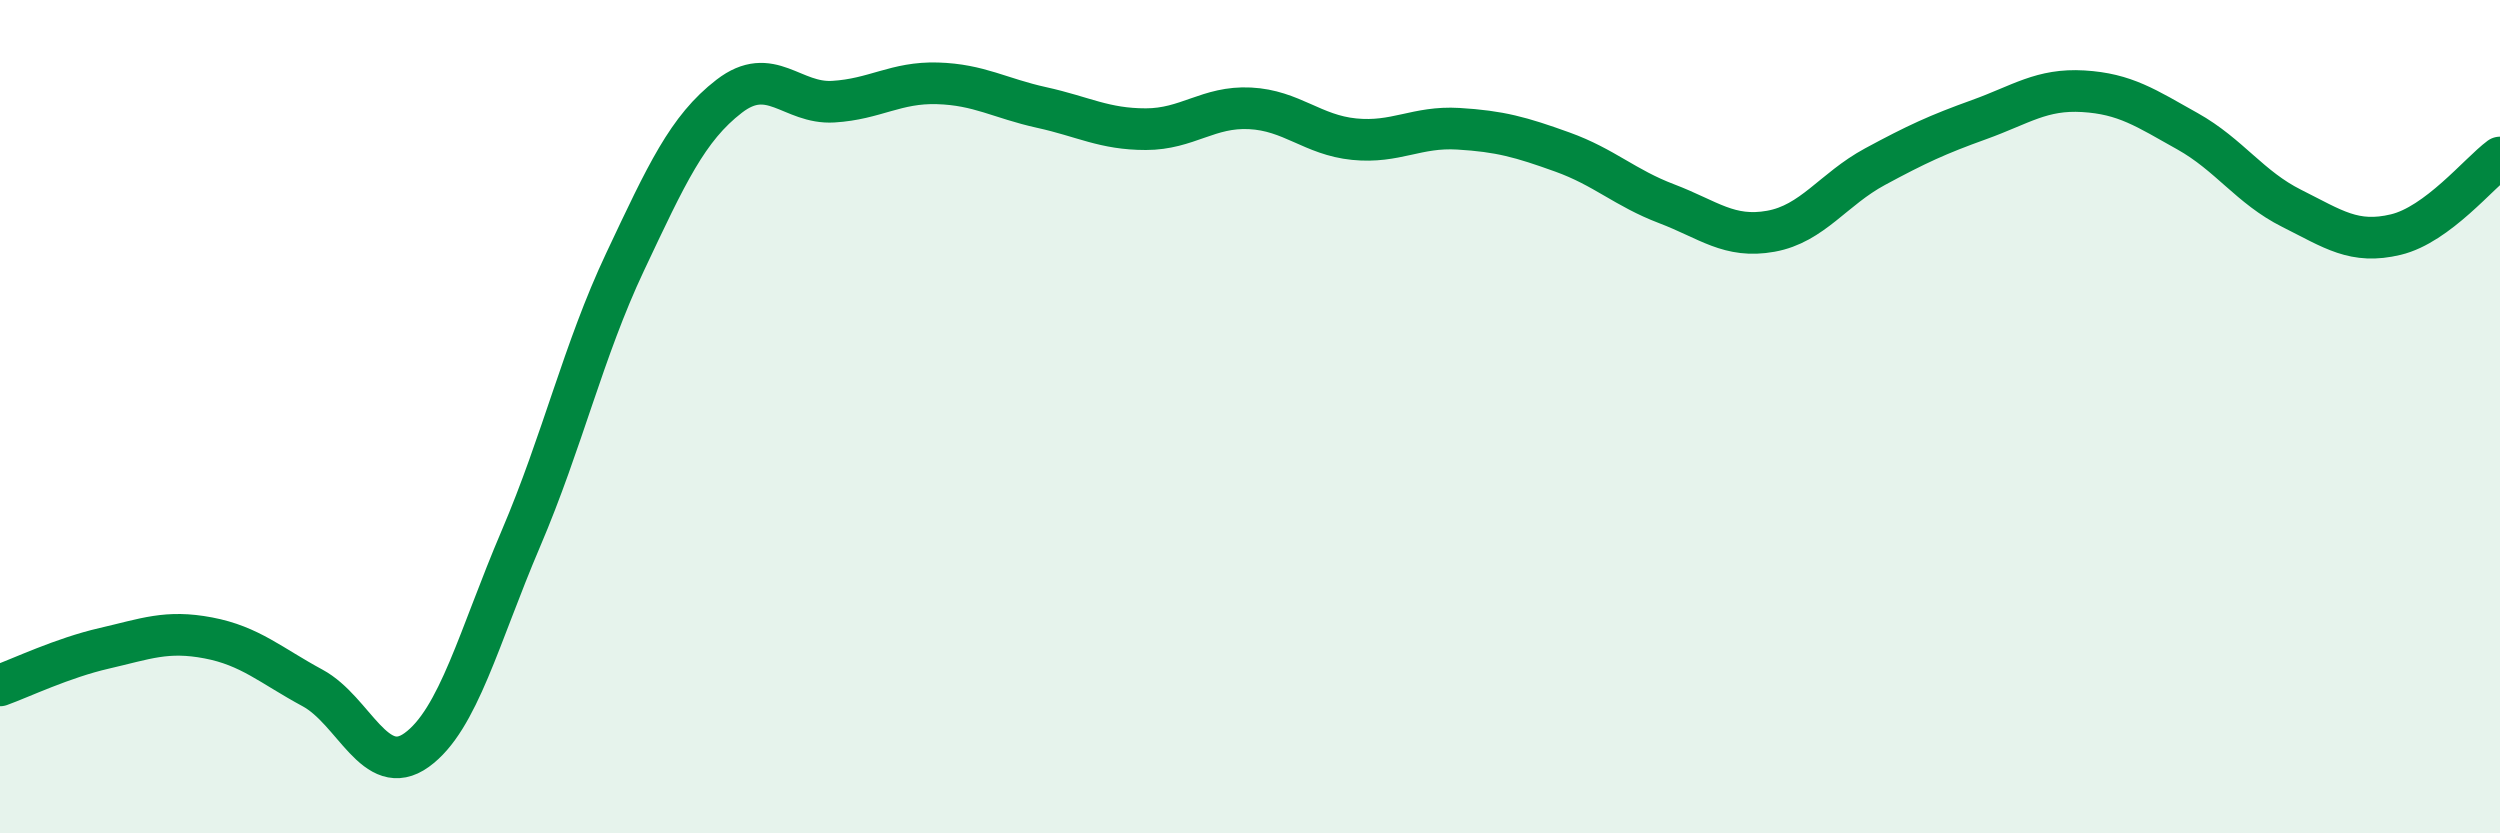 
    <svg width="60" height="20" viewBox="0 0 60 20" xmlns="http://www.w3.org/2000/svg">
      <path
        d="M 0,16.45 C 0.5,16.27 1.5,15.79 2.5,15.56 C 3.5,15.33 4,15.12 5,15.31 C 6,15.5 6.5,15.97 7.5,16.51 C 8.5,17.05 9,18.72 10,18 C 11,17.28 11.5,15.27 12.5,12.93 C 13.5,10.59 14,8.41 15,6.29 C 16,4.17 16.5,3.08 17.5,2.31 C 18.5,1.54 19,2.5 20,2.44 C 21,2.38 21.5,1.97 22.5,2 C 23.5,2.03 24,2.36 25,2.58 C 26,2.8 26.5,3.1 27.5,3.1 C 28.5,3.1 29,2.55 30,2.6 C 31,2.65 31.5,3.24 32.5,3.34 C 33.5,3.44 34,3.03 35,3.09 C 36,3.15 36.5,3.29 37.5,3.65 C 38.5,4.01 39,4.51 40,4.89 C 41,5.27 41.5,5.73 42.5,5.55 C 43.5,5.37 44,4.54 45,4 C 46,3.46 46.5,3.23 47.5,2.87 C 48.5,2.51 49,2.13 50,2.19 C 51,2.25 51.5,2.59 52.5,3.15 C 53.5,3.71 54,4.5 55,5 C 56,5.5 56.5,5.87 57.5,5.63 C 58.5,5.39 59.5,4.15 60,3.78L60 20L0 20Z"
        fill="#008740"
        opacity="0.1"
        stroke-linecap="round"
        stroke-linejoin="round"
      />
      <path
        d="M 0,16.45 C 0.5,16.27 1.5,15.79 2.5,15.56 C 3.5,15.33 4,15.12 5,15.31 C 6,15.5 6.5,15.97 7.5,16.51 C 8.5,17.05 9,18.72 10,18 C 11,17.28 11.5,15.27 12.5,12.93 C 13.5,10.59 14,8.41 15,6.29 C 16,4.17 16.5,3.08 17.5,2.31 C 18.5,1.54 19,2.5 20,2.44 C 21,2.38 21.5,1.97 22.5,2 C 23.5,2.03 24,2.36 25,2.58 C 26,2.8 26.5,3.1 27.5,3.1 C 28.5,3.1 29,2.55 30,2.6 C 31,2.65 31.5,3.24 32.5,3.34 C 33.5,3.44 34,3.03 35,3.09 C 36,3.15 36.5,3.29 37.5,3.65 C 38.5,4.01 39,4.51 40,4.89 C 41,5.27 41.5,5.73 42.5,5.55 C 43.5,5.37 44,4.54 45,4 C 46,3.46 46.5,3.23 47.5,2.87 C 48.5,2.51 49,2.13 50,2.19 C 51,2.25 51.5,2.59 52.5,3.15 C 53.5,3.71 54,4.5 55,5 C 56,5.5 56.5,5.87 57.5,5.63 C 58.5,5.39 59.5,4.15 60,3.78"
        stroke="#008740"
        stroke-width="1"
        fill="none"
        stroke-linecap="round"
        stroke-linejoin="round"
      />
    </svg>
  
